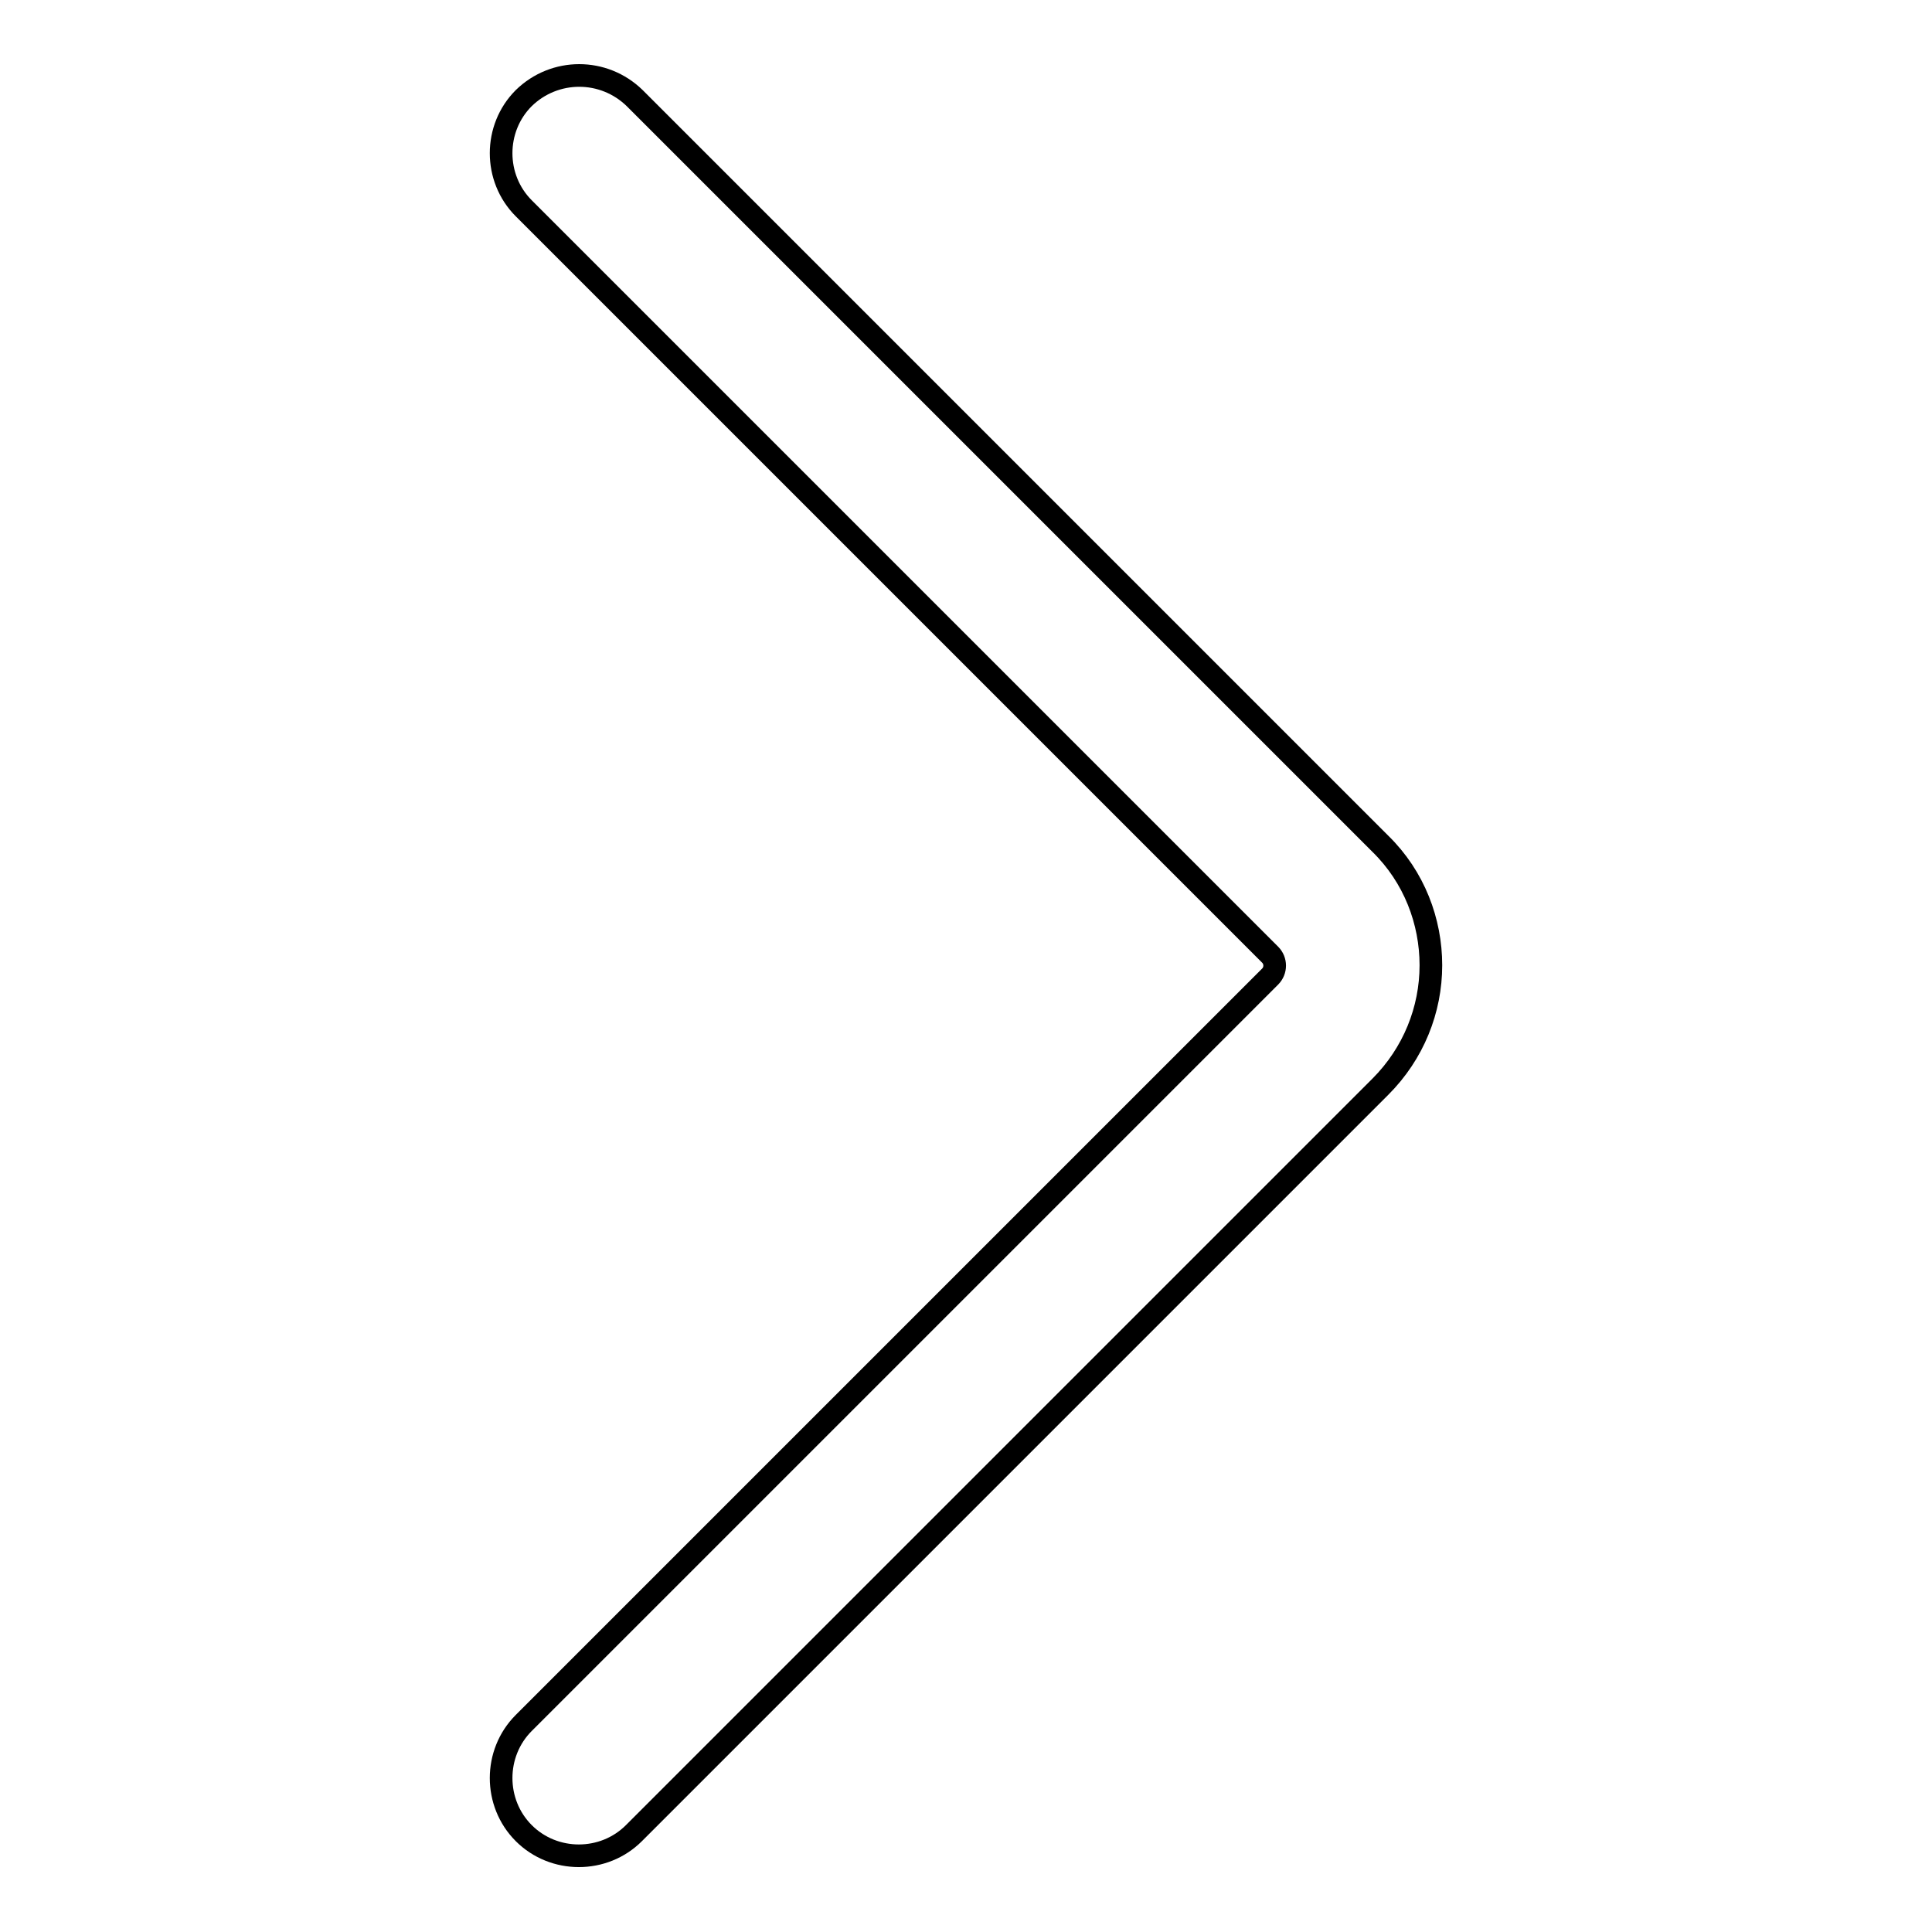 <?xml version="1.0" encoding="utf-8"?>
<!-- Svg Vector Icons : http://www.onlinewebfonts.com/icon -->
<!DOCTYPE svg PUBLIC "-//W3C//DTD SVG 1.1//EN" "http://www.w3.org/Graphics/SVG/1.1/DTD/svg11.dtd">
<svg version="1.1" xmlns="http://www.w3.org/2000/svg" xmlns:xlink="http://www.w3.org/1999/xlink" x="0px" y="0px" viewBox="0 0 256 256" enable-background="new 0 0 256 256" xml:space="preserve">
<g> <path stroke-width="3" fill-opacity="0" stroke="#000000"  d="M69.4,13c-4,4-4,10.6,0,14.6l98.9,98.9c0.8,0.8,0.8,2.1,0,2.9l-98.9,98.9c-4,4-4,10.6,0,14.6 c4,4,10.6,4,14.6,0l98.9-98.9c4.4-4.4,6.7-10.2,6.7-16.1c0-5.8-2.2-11.7-6.7-16.1L84.1,13C80,9,73.5,9,69.4,13z"/></g>
</svg>